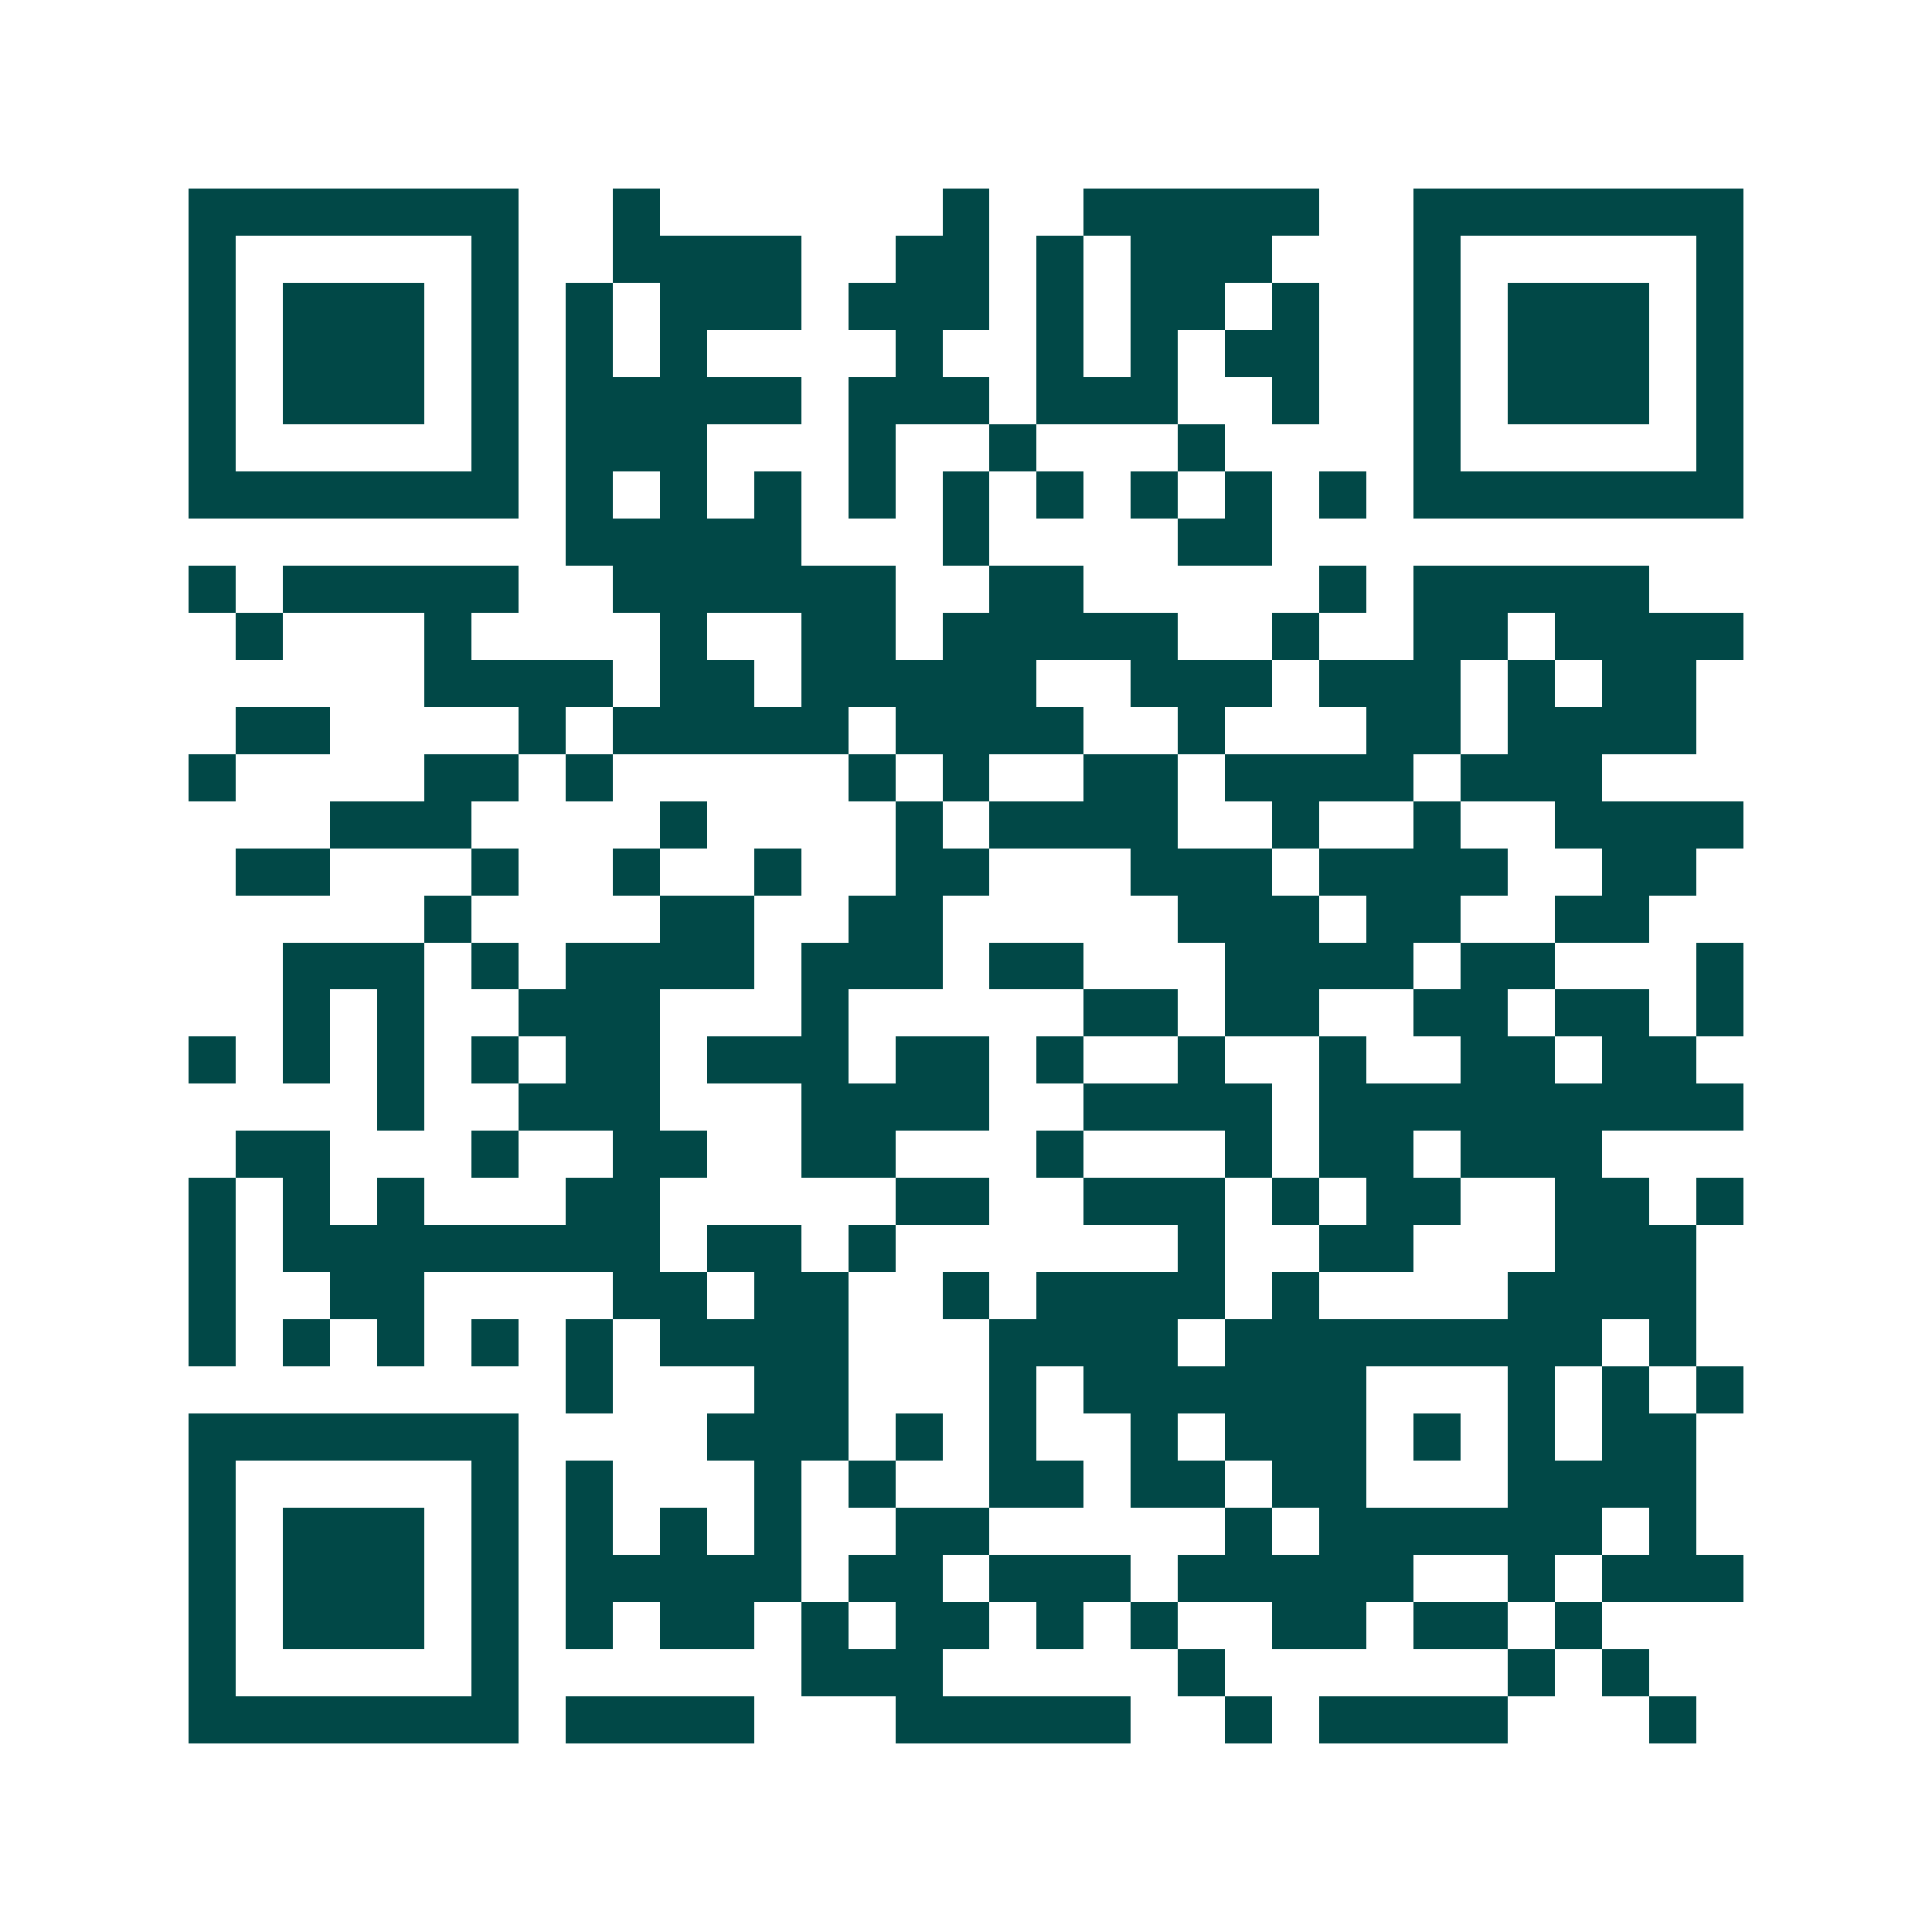<svg xmlns="http://www.w3.org/2000/svg" width="200" height="200" viewBox="0 0 41 41" shape-rendering="crispEdges"><path fill="#ffffff" d="M0 0h41v41H0z"/><path stroke="#014847" d="M4 4.5h7m2 0h1m6 0h1m2 0h5m2 0h7M4 5.5h1m5 0h1m2 0h4m2 0h2m1 0h1m1 0h3m3 0h1m5 0h1M4 6.5h1m1 0h3m1 0h1m1 0h1m1 0h3m1 0h3m1 0h1m1 0h2m1 0h1m2 0h1m1 0h3m1 0h1M4 7.5h1m1 0h3m1 0h1m1 0h1m1 0h1m4 0h1m2 0h1m1 0h1m1 0h2m2 0h1m1 0h3m1 0h1M4 8.5h1m1 0h3m1 0h1m1 0h5m1 0h3m1 0h3m2 0h1m2 0h1m1 0h3m1 0h1M4 9.5h1m5 0h1m1 0h3m3 0h1m2 0h1m3 0h1m4 0h1m5 0h1M4 10.5h7m1 0h1m1 0h1m1 0h1m1 0h1m1 0h1m1 0h1m1 0h1m1 0h1m1 0h1m1 0h7M12 11.5h5m3 0h1m4 0h2M4 12.5h1m1 0h5m2 0h6m2 0h2m5 0h1m1 0h5M5 13.5h1m3 0h1m4 0h1m2 0h2m1 0h5m2 0h1m2 0h2m1 0h4M9 14.5h4m1 0h2m1 0h5m2 0h3m1 0h3m1 0h1m1 0h2M5 15.5h2m4 0h1m1 0h5m1 0h4m2 0h1m3 0h2m1 0h4M4 16.5h1m4 0h2m1 0h1m5 0h1m1 0h1m2 0h2m1 0h4m1 0h3M7 17.5h3m4 0h1m4 0h1m1 0h4m2 0h1m2 0h1m2 0h4M5 18.5h2m3 0h1m2 0h1m2 0h1m2 0h2m3 0h3m1 0h4m2 0h2M9 19.5h1m4 0h2m2 0h2m5 0h3m1 0h2m2 0h2M6 20.5h3m1 0h1m1 0h4m1 0h3m1 0h2m3 0h4m1 0h2m3 0h1M6 21.5h1m1 0h1m2 0h3m3 0h1m5 0h2m1 0h2m2 0h2m1 0h2m1 0h1M4 22.5h1m1 0h1m1 0h1m1 0h1m1 0h2m1 0h3m1 0h2m1 0h1m2 0h1m2 0h1m2 0h2m1 0h2M8 23.5h1m2 0h3m3 0h4m2 0h4m1 0h9M5 24.5h2m3 0h1m2 0h2m2 0h2m3 0h1m3 0h1m1 0h2m1 0h3M4 25.5h1m1 0h1m1 0h1m3 0h2m5 0h2m2 0h3m1 0h1m1 0h2m2 0h2m1 0h1M4 26.5h1m1 0h8m1 0h2m1 0h1m6 0h1m2 0h2m3 0h3M4 27.5h1m2 0h2m4 0h2m1 0h2m2 0h1m1 0h4m1 0h1m4 0h4M4 28.5h1m1 0h1m1 0h1m1 0h1m1 0h1m1 0h4m3 0h4m1 0h8m1 0h1M12 29.5h1m3 0h2m3 0h1m1 0h6m3 0h1m1 0h1m1 0h1M4 30.5h7m4 0h3m1 0h1m1 0h1m2 0h1m1 0h3m1 0h1m1 0h1m1 0h2M4 31.5h1m5 0h1m1 0h1m3 0h1m1 0h1m2 0h2m1 0h2m1 0h2m3 0h4M4 32.5h1m1 0h3m1 0h1m1 0h1m1 0h1m1 0h1m2 0h2m5 0h1m1 0h6m1 0h1M4 33.5h1m1 0h3m1 0h1m1 0h5m1 0h2m1 0h3m1 0h5m2 0h1m1 0h3M4 34.5h1m1 0h3m1 0h1m1 0h1m1 0h2m1 0h1m1 0h2m1 0h1m1 0h1m2 0h2m1 0h2m1 0h1M4 35.5h1m5 0h1m6 0h3m5 0h1m6 0h1m1 0h1M4 36.5h7m1 0h4m3 0h5m2 0h1m1 0h4m3 0h1"/></svg>
